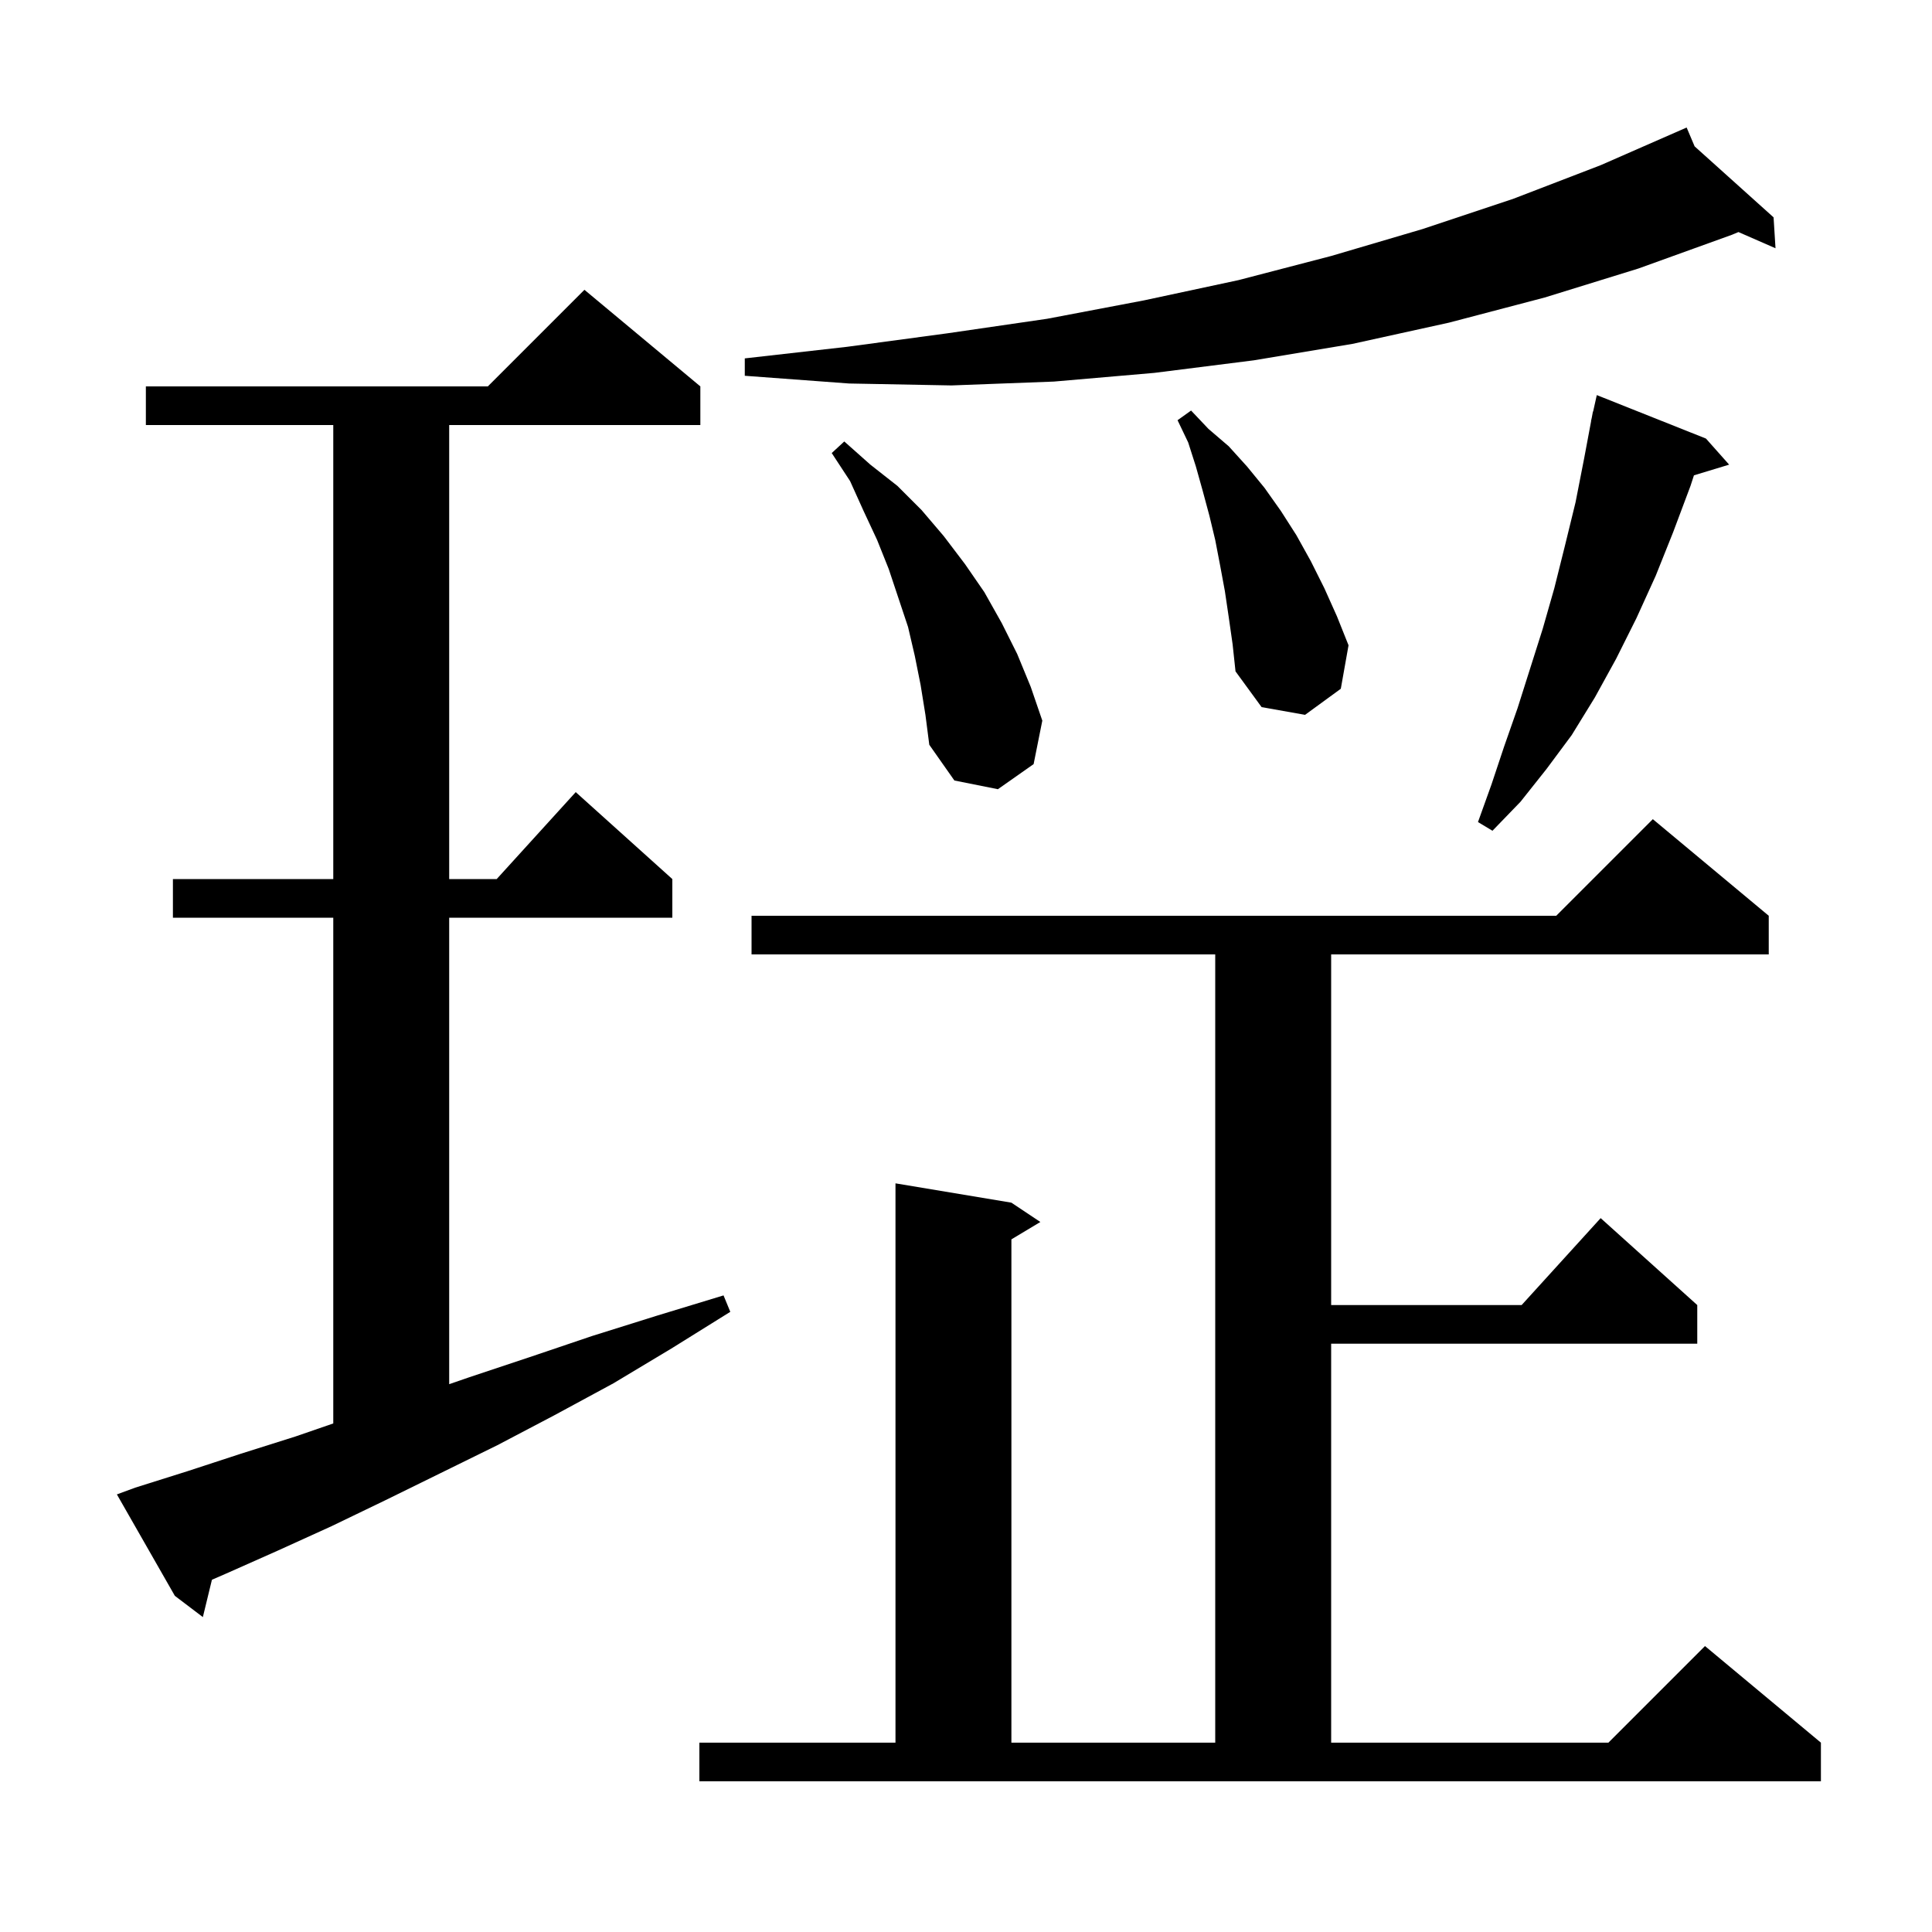 <svg xmlns="http://www.w3.org/2000/svg" xmlns:xlink="http://www.w3.org/1999/xlink" version="1.1" baseProfile="full" viewBox="0 0 200 200" width="200" height="200"><g fill="currentColor"><path d="M 72.4 180.4 L 92.7 180.4 L 92.7 122.5 L 104.7 124.5 L 107.7 126.5 L 104.7 128.3 L 104.7 180.4 L 125.8 180.4 L 125.8 98.8 L 77.8 98.8 L 77.8 94.8 L 161.1 94.8 L 171.1 84.8 L 183.1 94.8 L 183.1 98.8 L 137.8 98.8 L 137.8 135.1 L 157.518 135.1 L 165.7 126.1 L 175.7 135.1 L 175.7 139.1 L 137.8 139.1 L 137.8 180.4 L 166.5 180.4 L 176.5 170.4 L 188.5 180.4 L 188.5 184.4 L 72.4 184.4 Z M 14.0 154.0 L 19.4 152.3 L 24.9 150.5 L 30.6 148.7 L 34.5 147.355 L 34.5 95.0 L 17.9 95.0 L 17.9 91.0 L 34.5 91.0 L 34.5 44.0 L 15.1 44.0 L 15.1 40.0 L 50.5 40.0 L 60.5 30.0 L 72.5 40.0 L 72.5 44.0 L 46.5 44.0 L 46.5 91.0 L 51.418 91.0 L 59.6 82.0 L 69.6 91.0 L 69.6 95.0 L 46.5 95.0 L 46.5 143.289 L 48.5 142.6 L 54.8 140.5 L 61.3 138.3 L 68.0 136.2 L 74.9 134.1 L 75.6 135.8 L 69.5 139.6 L 63.5 143.2 L 57.4 146.5 L 51.5 149.6 L 45.6 152.5 L 39.9 155.3 L 34.3 158.0 L 28.8 160.5 L 23.4 162.9 L 21.939 163.534 L 21.0 167.4 L 18.1 165.2 L 12.1 154.7 Z M 176.6 45.4 L 179.0 48.1 L 175.357 49.206 L 175.0 50.3 L 173.2 55.1 L 171.4 59.6 L 169.4 64.0 L 167.3 68.2 L 165.1 72.2 L 162.7 76.1 L 160.1 79.6 L 157.4 83.0 L 154.5 86.0 L 153.0 85.1 L 154.4 81.2 L 155.7 77.3 L 157.1 73.3 L 159.7 65.1 L 160.9 60.9 L 162.0 56.5 L 163.1 52.0 L 164.0 47.4 L 164.712 43.602 L 164.7 43.6 L 164.78 43.24 L 164.9 42.6 L 164.921 42.605 L 165.3 40.9 Z M 95.3 70.9 L 94.7 67.9 L 94.0 64.9 L 92.0 58.9 L 90.8 55.9 L 89.4 52.9 L 88.0 49.8 L 86.1 46.9 L 87.4 45.7 L 90.1 48.1 L 92.9 50.3 L 95.4 52.8 L 97.7 55.5 L 99.9 58.4 L 101.9 61.3 L 103.7 64.5 L 105.3 67.7 L 106.7 71.1 L 107.9 74.6 L 107.0 79.1 L 103.3 81.7 L 98.8 80.8 L 96.2 77.1 L 95.8 74.0 Z M 127.2 63.9 L 126.8 61.2 L 126.3 58.5 L 125.8 55.9 L 125.2 53.4 L 124.5 50.8 L 123.8 48.3 L 123.0 45.8 L 121.9 43.5 L 123.3 42.5 L 125.1 44.4 L 127.2 46.2 L 129.1 48.3 L 130.9 50.5 L 132.6 52.9 L 134.2 55.4 L 135.7 58.1 L 137.1 60.9 L 138.4 63.8 L 139.6 66.8 L 138.8 71.3 L 135.1 74.0 L 130.6 73.2 L 127.9 69.5 L 127.6 66.7 Z M 175.427 15.152 L 183.6 22.5 L 183.8 25.7 L 179.964 24.022 L 179.3 24.3 L 169.6 27.8 L 159.9 30.8 L 150.0 33.4 L 140.0 35.6 L 129.8 37.3 L 119.5 38.6 L 109.1 39.5 L 98.5 39.9 L 87.9 39.7 L 77.1 38.9 L 77.1 37.1 L 87.7 35.9 L 98.1 34.5 L 108.4 33.0 L 118.4 31.1 L 128.2 29.0 L 137.8 26.5 L 147.3 23.7 L 156.6 20.6 L 165.7 17.1 L 174.6 13.2 Z "/></g></svg>